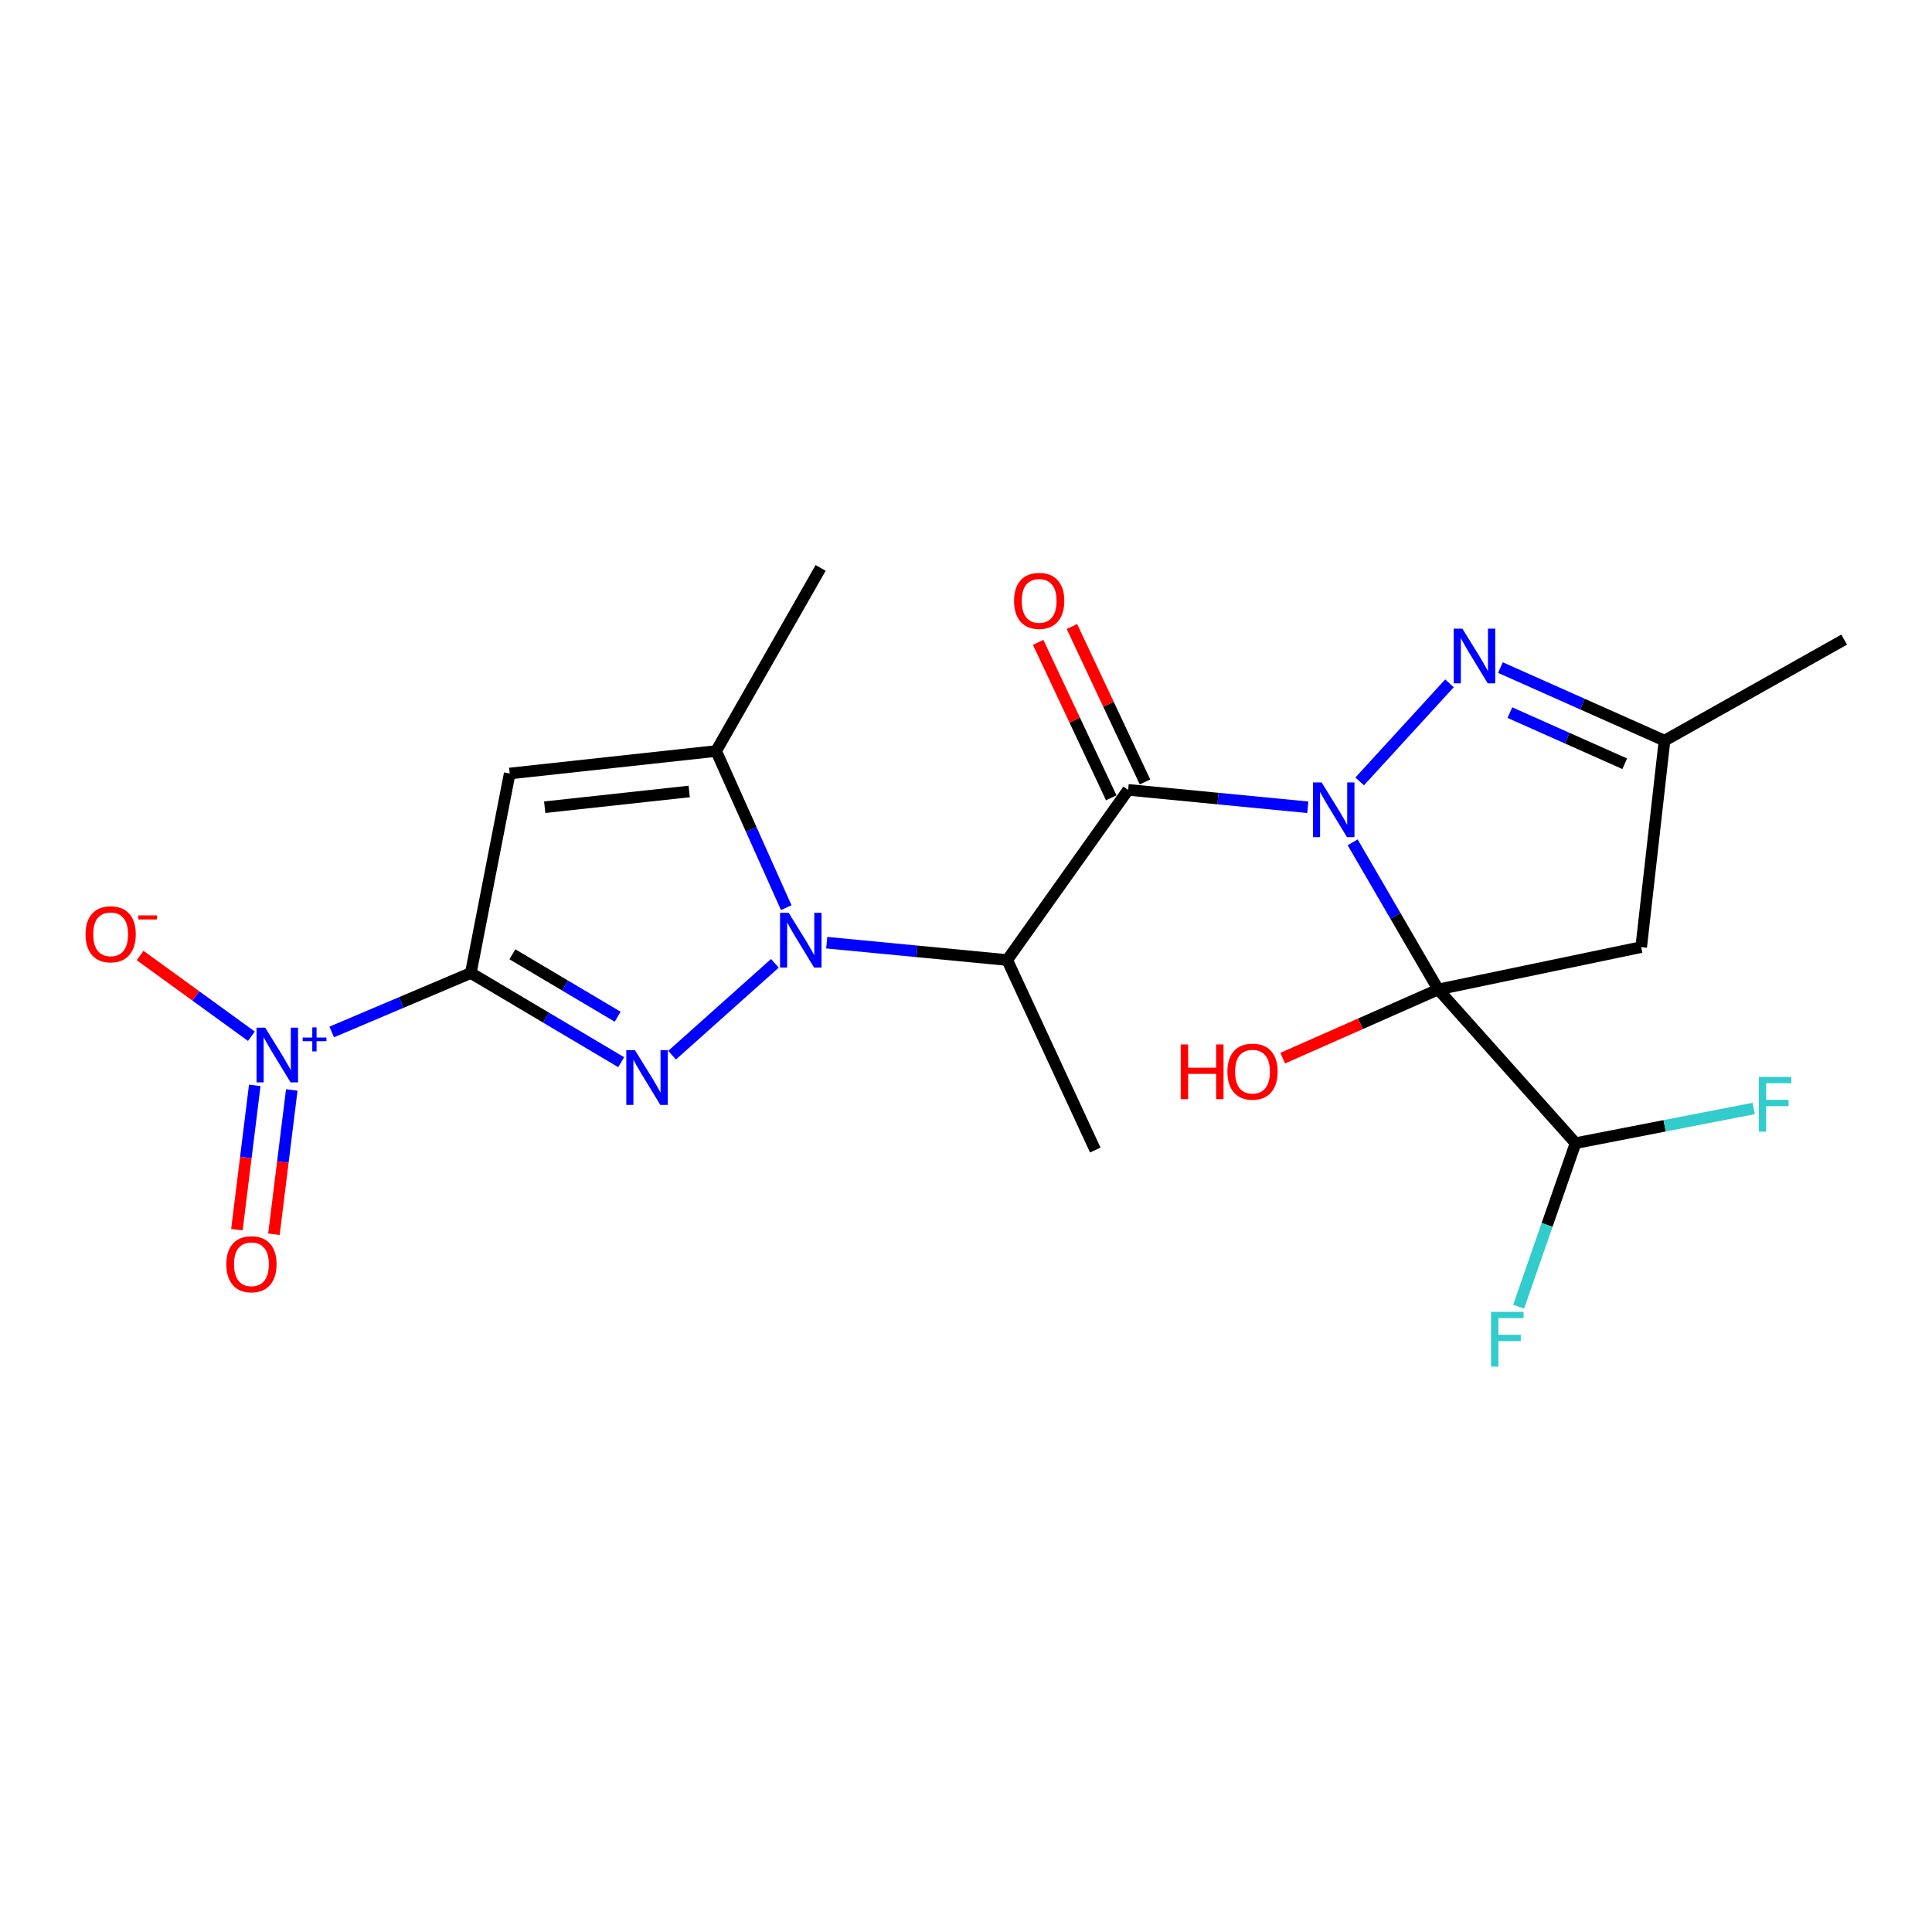 <?xml version='1.0' encoding='iso-8859-1'?>
<svg version='1.1' baseProfile='full'
              xmlns='http://www.w3.org/2000/svg'
                      xmlns:rdkit='http://www.rdkit.org/xml'
                      xmlns:xlink='http://www.w3.org/1999/xlink'
                  xml:space='preserve'
width='1000px' height='1000px' viewBox='0 0 1000 1000'>
<!-- END OF HEADER -->
<rect style='opacity:1.0;fill:#FFFFFF;stroke:none' width='1000' height='1000' x='0' y='0'> </rect>
<path class='bond-0' d='M 700.126,435.985 L 722.272,474.058' style='fill:none;fill-rule:evenodd;stroke:#0000FF;stroke-width:6px;stroke-linecap:butt;stroke-linejoin:miter;stroke-opacity:1' />
<path class='bond-0' d='M 722.272,474.058 L 744.418,512.132' style='fill:none;fill-rule:evenodd;stroke:#000000;stroke-width:6px;stroke-linecap:butt;stroke-linejoin:miter;stroke-opacity:1' />
<path class='bond-4' d='M 676.912,417.837 L 630.416,413.337' style='fill:none;fill-rule:evenodd;stroke:#0000FF;stroke-width:6px;stroke-linecap:butt;stroke-linejoin:miter;stroke-opacity:1' />
<path class='bond-4' d='M 630.416,413.337 L 583.92,408.838' style='fill:none;fill-rule:evenodd;stroke:#000000;stroke-width:6px;stroke-linecap:butt;stroke-linejoin:miter;stroke-opacity:1' />
<path class='bond-8' d='M 703.762,404.459 L 750.249,353.689' style='fill:none;fill-rule:evenodd;stroke:#0000FF;stroke-width:6px;stroke-linecap:butt;stroke-linejoin:miter;stroke-opacity:1' />
<path class='bond-10' d='M 744.418,512.132 L 849.482,490.218' style='fill:none;fill-rule:evenodd;stroke:#000000;stroke-width:6px;stroke-linecap:butt;stroke-linejoin:miter;stroke-opacity:1' />
<path class='bond-11' d='M 744.418,512.132 L 815.501,591.689' style='fill:none;fill-rule:evenodd;stroke:#000000;stroke-width:6px;stroke-linecap:butt;stroke-linejoin:miter;stroke-opacity:1' />
<path class='bond-16' d='M 744.418,512.132 L 704.172,529.913' style='fill:none;fill-rule:evenodd;stroke:#000000;stroke-width:6px;stroke-linecap:butt;stroke-linejoin:miter;stroke-opacity:1' />
<path class='bond-16' d='M 704.172,529.913 L 663.926,547.693' style='fill:none;fill-rule:evenodd;stroke:#FF0000;stroke-width:6px;stroke-linecap:butt;stroke-linejoin:miter;stroke-opacity:1' />
<path class='bond-1' d='M 243.693,503.626 L 282.606,526.706' style='fill:none;fill-rule:evenodd;stroke:#000000;stroke-width:6px;stroke-linecap:butt;stroke-linejoin:miter;stroke-opacity:1' />
<path class='bond-1' d='M 282.606,526.706 L 321.518,549.786' style='fill:none;fill-rule:evenodd;stroke:#0000FF;stroke-width:6px;stroke-linecap:butt;stroke-linejoin:miter;stroke-opacity:1' />
<path class='bond-1' d='M 265.217,493.944 L 292.455,510.1' style='fill:none;fill-rule:evenodd;stroke:#000000;stroke-width:6px;stroke-linecap:butt;stroke-linejoin:miter;stroke-opacity:1' />
<path class='bond-1' d='M 292.455,510.1 L 319.694,526.256' style='fill:none;fill-rule:evenodd;stroke:#0000FF;stroke-width:6px;stroke-linecap:butt;stroke-linejoin:miter;stroke-opacity:1' />
<path class='bond-7' d='M 243.693,503.626 L 207.695,518.884' style='fill:none;fill-rule:evenodd;stroke:#000000;stroke-width:6px;stroke-linecap:butt;stroke-linejoin:miter;stroke-opacity:1' />
<path class='bond-7' d='M 207.695,518.884 L 171.696,534.143' style='fill:none;fill-rule:evenodd;stroke:#0000FF;stroke-width:6px;stroke-linecap:butt;stroke-linejoin:miter;stroke-opacity:1' />
<path class='bond-23' d='M 243.693,503.626 L 263.816,400.364' style='fill:none;fill-rule:evenodd;stroke:#000000;stroke-width:6px;stroke-linecap:butt;stroke-linejoin:miter;stroke-opacity:1' />
<path class='bond-2' d='M 427.911,487.927 L 474.622,492.419' style='fill:none;fill-rule:evenodd;stroke:#0000FF;stroke-width:6px;stroke-linecap:butt;stroke-linejoin:miter;stroke-opacity:1' />
<path class='bond-2' d='M 474.622,492.419 L 521.332,496.911' style='fill:none;fill-rule:evenodd;stroke:#000000;stroke-width:6px;stroke-linecap:butt;stroke-linejoin:miter;stroke-opacity:1' />
<path class='bond-3' d='M 401.08,498.614 L 347.868,546.153' style='fill:none;fill-rule:evenodd;stroke:#0000FF;stroke-width:6px;stroke-linecap:butt;stroke-linejoin:miter;stroke-opacity:1' />
<path class='bond-9' d='M 406.951,469.794 L 388.811,429.26' style='fill:none;fill-rule:evenodd;stroke:#0000FF;stroke-width:6px;stroke-linecap:butt;stroke-linejoin:miter;stroke-opacity:1' />
<path class='bond-9' d='M 388.811,429.26 L 370.671,388.726' style='fill:none;fill-rule:evenodd;stroke:#000000;stroke-width:6px;stroke-linecap:butt;stroke-linejoin:miter;stroke-opacity:1' />
<path class='bond-6' d='M 583.92,408.838 L 521.332,496.911' style='fill:none;fill-rule:evenodd;stroke:#000000;stroke-width:6px;stroke-linecap:butt;stroke-linejoin:miter;stroke-opacity:1' />
<path class='bond-14' d='M 592.656,404.729 L 573.739,364.507' style='fill:none;fill-rule:evenodd;stroke:#000000;stroke-width:6px;stroke-linecap:butt;stroke-linejoin:miter;stroke-opacity:1' />
<path class='bond-14' d='M 573.739,364.507 L 554.822,324.285' style='fill:none;fill-rule:evenodd;stroke:#FF0000;stroke-width:6px;stroke-linecap:butt;stroke-linejoin:miter;stroke-opacity:1' />
<path class='bond-14' d='M 575.185,412.946 L 556.268,372.724' style='fill:none;fill-rule:evenodd;stroke:#000000;stroke-width:6px;stroke-linecap:butt;stroke-linejoin:miter;stroke-opacity:1' />
<path class='bond-14' d='M 556.268,372.724 L 537.351,332.502' style='fill:none;fill-rule:evenodd;stroke:#FF0000;stroke-width:6px;stroke-linecap:butt;stroke-linejoin:miter;stroke-opacity:1' />
<path class='bond-5' d='M 263.816,400.364 L 370.671,388.726' style='fill:none;fill-rule:evenodd;stroke:#000000;stroke-width:6px;stroke-linecap:butt;stroke-linejoin:miter;stroke-opacity:1' />
<path class='bond-5' d='M 281.935,417.812 L 356.733,409.666' style='fill:none;fill-rule:evenodd;stroke:#000000;stroke-width:6px;stroke-linecap:butt;stroke-linejoin:miter;stroke-opacity:1' />
<path class='bond-19' d='M 521.332,496.911 L 566.919,595.261' style='fill:none;fill-rule:evenodd;stroke:#000000;stroke-width:6px;stroke-linecap:butt;stroke-linejoin:miter;stroke-opacity:1' />
<path class='bond-13' d='M 130.127,536.357 L 101.324,515.462' style='fill:none;fill-rule:evenodd;stroke:#0000FF;stroke-width:6px;stroke-linecap:butt;stroke-linejoin:miter;stroke-opacity:1' />
<path class='bond-13' d='M 101.324,515.462 L 72.521,494.567' style='fill:none;fill-rule:evenodd;stroke:#FF0000;stroke-width:6px;stroke-linecap:butt;stroke-linejoin:miter;stroke-opacity:1' />
<path class='bond-15' d='M 131.862,561.781 L 127.241,599.131' style='fill:none;fill-rule:evenodd;stroke:#0000FF;stroke-width:6px;stroke-linecap:butt;stroke-linejoin:miter;stroke-opacity:1' />
<path class='bond-15' d='M 127.241,599.131 L 122.621,636.482' style='fill:none;fill-rule:evenodd;stroke:#FF0000;stroke-width:6px;stroke-linecap:butt;stroke-linejoin:miter;stroke-opacity:1' />
<path class='bond-15' d='M 151.023,564.152 L 146.402,601.502' style='fill:none;fill-rule:evenodd;stroke:#0000FF;stroke-width:6px;stroke-linecap:butt;stroke-linejoin:miter;stroke-opacity:1' />
<path class='bond-15' d='M 146.402,601.502 L 141.782,638.852' style='fill:none;fill-rule:evenodd;stroke:#FF0000;stroke-width:6px;stroke-linecap:butt;stroke-linejoin:miter;stroke-opacity:1' />
<path class='bond-12' d='M 776.62,345.537 L 819.084,364.445' style='fill:none;fill-rule:evenodd;stroke:#0000FF;stroke-width:6px;stroke-linecap:butt;stroke-linejoin:miter;stroke-opacity:1' />
<path class='bond-12' d='M 819.084,364.445 L 861.549,383.352' style='fill:none;fill-rule:evenodd;stroke:#000000;stroke-width:6px;stroke-linecap:butt;stroke-linejoin:miter;stroke-opacity:1' />
<path class='bond-12' d='M 781.506,368.848 L 811.231,382.083' style='fill:none;fill-rule:evenodd;stroke:#0000FF;stroke-width:6px;stroke-linecap:butt;stroke-linejoin:miter;stroke-opacity:1' />
<path class='bond-12' d='M 811.231,382.083 L 840.956,395.318' style='fill:none;fill-rule:evenodd;stroke:#000000;stroke-width:6px;stroke-linecap:butt;stroke-linejoin:miter;stroke-opacity:1' />
<path class='bond-20' d='M 370.671,388.726 L 424.764,293.949' style='fill:none;fill-rule:evenodd;stroke:#000000;stroke-width:6px;stroke-linecap:butt;stroke-linejoin:miter;stroke-opacity:1' />
<path class='bond-22' d='M 849.482,490.218 L 861.549,383.352' style='fill:none;fill-rule:evenodd;stroke:#000000;stroke-width:6px;stroke-linecap:butt;stroke-linejoin:miter;stroke-opacity:1' />
<path class='bond-17' d='M 815.501,591.689 L 800.771,634.011' style='fill:none;fill-rule:evenodd;stroke:#000000;stroke-width:6px;stroke-linecap:butt;stroke-linejoin:miter;stroke-opacity:1' />
<path class='bond-17' d='M 800.771,634.011 L 786.042,676.334' style='fill:none;fill-rule:evenodd;stroke:#33CCCC;stroke-width:6px;stroke-linecap:butt;stroke-linejoin:miter;stroke-opacity:1' />
<path class='bond-18' d='M 815.501,591.689 L 861.612,582.714' style='fill:none;fill-rule:evenodd;stroke:#000000;stroke-width:6px;stroke-linecap:butt;stroke-linejoin:miter;stroke-opacity:1' />
<path class='bond-18' d='M 861.612,582.714 L 907.723,573.738' style='fill:none;fill-rule:evenodd;stroke:#33CCCC;stroke-width:6px;stroke-linecap:butt;stroke-linejoin:miter;stroke-opacity:1' />
<path class='bond-21' d='M 861.549,383.352 L 954.545,331.062' style='fill:none;fill-rule:evenodd;stroke:#000000;stroke-width:6px;stroke-linecap:butt;stroke-linejoin:miter;stroke-opacity:1' />
<path  class='atom-0' d='M 684.065 404.975
L 693.345 419.975
Q 694.265 421.455, 695.745 424.135
Q 697.225 426.815, 697.305 426.975
L 697.305 404.975
L 701.065 404.975
L 701.065 433.295
L 697.185 433.295
L 687.225 416.895
Q 686.065 414.975, 684.825 412.775
Q 683.625 410.575, 683.265 409.895
L 683.265 433.295
L 679.585 433.295
L 679.585 404.975
L 684.065 404.975
' fill='#0000FF'/>
<path  class='atom-3' d='M 408.228 472.476
L 417.508 487.476
Q 418.428 488.956, 419.908 491.636
Q 421.388 494.316, 421.468 494.476
L 421.468 472.476
L 425.228 472.476
L 425.228 500.796
L 421.348 500.796
L 411.388 484.396
Q 410.228 482.476, 408.988 480.276
Q 407.788 478.076, 407.428 477.396
L 407.428 500.796
L 403.748 500.796
L 403.748 472.476
L 408.228 472.476
' fill='#0000FF'/>
<path  class='atom-4' d='M 328.65 543.569
L 337.93 558.569
Q 338.85 560.049, 340.33 562.729
Q 341.81 565.409, 341.89 565.569
L 341.89 543.569
L 345.65 543.569
L 345.65 571.889
L 341.77 571.889
L 331.81 555.489
Q 330.65 553.569, 329.41 551.369
Q 328.21 549.169, 327.85 548.489
L 327.85 571.889
L 324.17 571.889
L 324.17 543.569
L 328.65 543.569
' fill='#0000FF'/>
<path  class='atom-8' d='M 137.271 531.921
L 146.551 546.921
Q 147.471 548.401, 148.951 551.081
Q 150.431 553.761, 150.511 553.921
L 150.511 531.921
L 154.271 531.921
L 154.271 560.241
L 150.391 560.241
L 140.431 543.841
Q 139.271 541.921, 138.031 539.721
Q 136.831 537.521, 136.471 536.841
L 136.471 560.241
L 132.791 560.241
L 132.791 531.921
L 137.271 531.921
' fill='#0000FF'/>
<path  class='atom-8' d='M 156.647 537.025
L 161.637 537.025
L 161.637 531.772
L 163.855 531.772
L 163.855 537.025
L 168.976 537.025
L 168.976 538.926
L 163.855 538.926
L 163.855 544.206
L 161.637 544.206
L 161.637 538.926
L 156.647 538.926
L 156.647 537.025
' fill='#0000FF'/>
<path  class='atom-9' d='M 756.929 325.397
L 766.209 340.397
Q 767.129 341.877, 768.609 344.557
Q 770.089 347.237, 770.169 347.397
L 770.169 325.397
L 773.929 325.397
L 773.929 353.717
L 770.049 353.717
L 760.089 337.317
Q 758.929 335.397, 757.689 333.197
Q 756.489 330.997, 756.129 330.317
L 756.129 353.717
L 752.449 353.717
L 752.449 325.397
L 756.929 325.397
' fill='#0000FF'/>
<path  class='atom-14' d='M 44.271 483.583
Q 44.271 476.783, 47.631 472.983
Q 50.991 469.183, 57.271 469.183
Q 63.551 469.183, 66.911 472.983
Q 70.271 476.783, 70.271 483.583
Q 70.271 490.463, 66.871 494.383
Q 63.471 498.263, 57.271 498.263
Q 51.031 498.263, 47.631 494.383
Q 44.271 490.503, 44.271 483.583
M 57.271 495.063
Q 61.591 495.063, 63.911 492.183
Q 66.271 489.263, 66.271 483.583
Q 66.271 478.023, 63.911 475.223
Q 61.591 472.383, 57.271 472.383
Q 52.951 472.383, 50.591 475.183
Q 48.271 477.983, 48.271 483.583
Q 48.271 489.303, 50.591 492.183
Q 52.951 495.063, 57.271 495.063
' fill='#FF0000'/>
<path  class='atom-14' d='M 71.591 473.806
L 81.28 473.806
L 81.28 475.918
L 71.591 475.918
L 71.591 473.806
' fill='#FF0000'/>
<path  class='atom-15' d='M 524.872 311.008
Q 524.872 304.208, 528.232 300.408
Q 531.592 296.608, 537.872 296.608
Q 544.152 296.608, 547.512 300.408
Q 550.872 304.208, 550.872 311.008
Q 550.872 317.888, 547.472 321.808
Q 544.072 325.688, 537.872 325.688
Q 531.632 325.688, 528.232 321.808
Q 524.872 317.928, 524.872 311.008
M 537.872 322.488
Q 542.192 322.488, 544.512 319.608
Q 546.872 316.688, 546.872 311.008
Q 546.872 305.448, 544.512 302.648
Q 542.192 299.808, 537.872 299.808
Q 533.552 299.808, 531.192 302.608
Q 528.872 305.408, 528.872 311.008
Q 528.872 316.728, 531.192 319.608
Q 533.552 322.488, 537.872 322.488
' fill='#FF0000'/>
<path  class='atom-16' d='M 117.145 654.367
Q 117.145 647.567, 120.505 643.767
Q 123.865 639.967, 130.145 639.967
Q 136.425 639.967, 139.785 643.767
Q 143.145 647.567, 143.145 654.367
Q 143.145 661.247, 139.745 665.167
Q 136.345 669.047, 130.145 669.047
Q 123.905 669.047, 120.505 665.167
Q 117.145 661.287, 117.145 654.367
M 130.145 665.847
Q 134.465 665.847, 136.785 662.967
Q 139.145 660.047, 139.145 654.367
Q 139.145 648.807, 136.785 646.007
Q 134.465 643.167, 130.145 643.167
Q 125.825 643.167, 123.465 645.967
Q 121.145 648.767, 121.145 654.367
Q 121.145 660.087, 123.465 662.967
Q 125.825 665.847, 130.145 665.847
' fill='#FF0000'/>
<path  class='atom-17' d='M 611.139 540.597
L 614.979 540.597
L 614.979 552.637
L 629.459 552.637
L 629.459 540.597
L 633.299 540.597
L 633.299 568.917
L 629.459 568.917
L 629.459 555.837
L 614.979 555.837
L 614.979 568.917
L 611.139 568.917
L 611.139 540.597
' fill='#FF0000'/>
<path  class='atom-17' d='M 635.299 554.677
Q 635.299 547.877, 638.659 544.077
Q 642.019 540.277, 648.299 540.277
Q 654.579 540.277, 657.939 544.077
Q 661.299 547.877, 661.299 554.677
Q 661.299 561.557, 657.899 565.477
Q 654.499 569.357, 648.299 569.357
Q 642.059 569.357, 638.659 565.477
Q 635.299 561.597, 635.299 554.677
M 648.299 566.157
Q 652.619 566.157, 654.939 563.277
Q 657.299 560.357, 657.299 554.677
Q 657.299 549.117, 654.939 546.317
Q 652.619 543.477, 648.299 543.477
Q 643.979 543.477, 641.619 546.277
Q 639.299 549.077, 639.299 554.677
Q 639.299 560.397, 641.619 563.277
Q 643.979 566.157, 648.299 566.157
' fill='#FF0000'/>
<path  class='atom-18' d='M 771.759 679.021
L 788.599 679.021
L 788.599 682.261
L 775.559 682.261
L 775.559 690.861
L 787.159 690.861
L 787.159 694.141
L 775.559 694.141
L 775.559 707.341
L 771.759 707.341
L 771.759 679.021
' fill='#33CCCC'/>
<path  class='atom-19' d='M 910.353 557.428
L 927.193 557.428
L 927.193 560.668
L 914.153 560.668
L 914.153 569.268
L 925.753 569.268
L 925.753 572.548
L 914.153 572.548
L 914.153 585.748
L 910.353 585.748
L 910.353 557.428
' fill='#33CCCC'/>
</svg>
